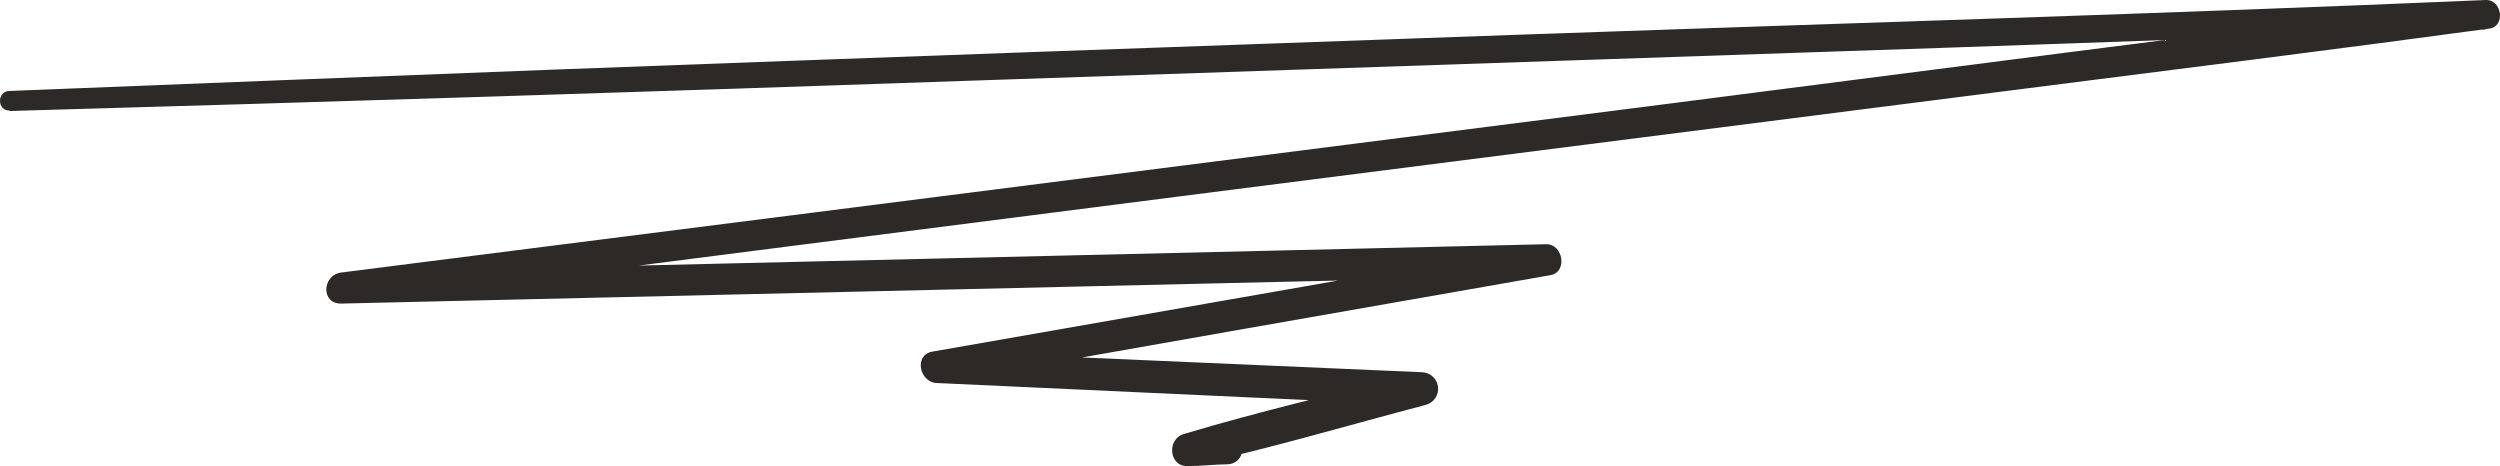 <svg width="177" height="33" viewBox="0 0 177 33" fill="none" xmlns="http://www.w3.org/2000/svg">
<path d="M0.658 7.86C23.438 7.213 46.213 6.494 68.982 5.704L137.306 3.396C150.192 2.965 163.078 2.444 175.964 2.093V0.037C156.139 2.399 136.314 5.021 116.561 7.545L57.618 15.045L24.168 19.293C22.799 19.463 22.7 21.529 24.168 21.493L90.609 19.957L109.469 19.526L109.172 17.335C94.754 19.862 80.363 22.383 65.999 24.897C64.692 25.131 65.098 27.053 66.296 27.116L100.647 28.696L100.341 26.397C94.826 27.825 89.248 29.092 83.796 30.735C82.589 31.104 82.76 33.061 84.103 32.998C85.004 32.998 85.977 32.882 86.905 32.873C87.182 32.873 87.448 32.763 87.644 32.568C87.84 32.372 87.951 32.107 87.951 31.831C87.951 31.555 87.84 31.29 87.644 31.094C87.448 30.899 87.182 30.789 86.905 30.789C86.004 30.789 85.04 30.726 84.103 30.699L84.418 32.963C89.978 31.732 95.457 30.107 100.963 28.66C101.236 28.583 101.472 28.41 101.628 28.173C101.783 27.936 101.848 27.651 101.81 27.37C101.771 27.089 101.633 26.832 101.419 26.645C101.206 26.458 100.932 26.354 100.647 26.352L66.296 24.861L66.594 27.071C81.012 24.526 95.403 21.996 109.767 19.482C111.01 19.266 110.668 17.263 109.469 17.29L43.02 18.853L24.168 19.293V21.493L83.517 13.904L142.911 6.333C154.021 4.914 165.141 3.53 176.252 2.022C177.406 1.869 177.154 -0.044 175.982 0.001C153.21 0.98 130.43 1.644 107.658 2.453C84.887 3.261 62.106 4.069 39.334 4.923C26.448 5.42 13.562 5.926 0.676 6.44C-0.225 6.44 -0.225 7.851 0.676 7.824L0.658 7.86Z" fill="#2D2926"/>
</svg>
